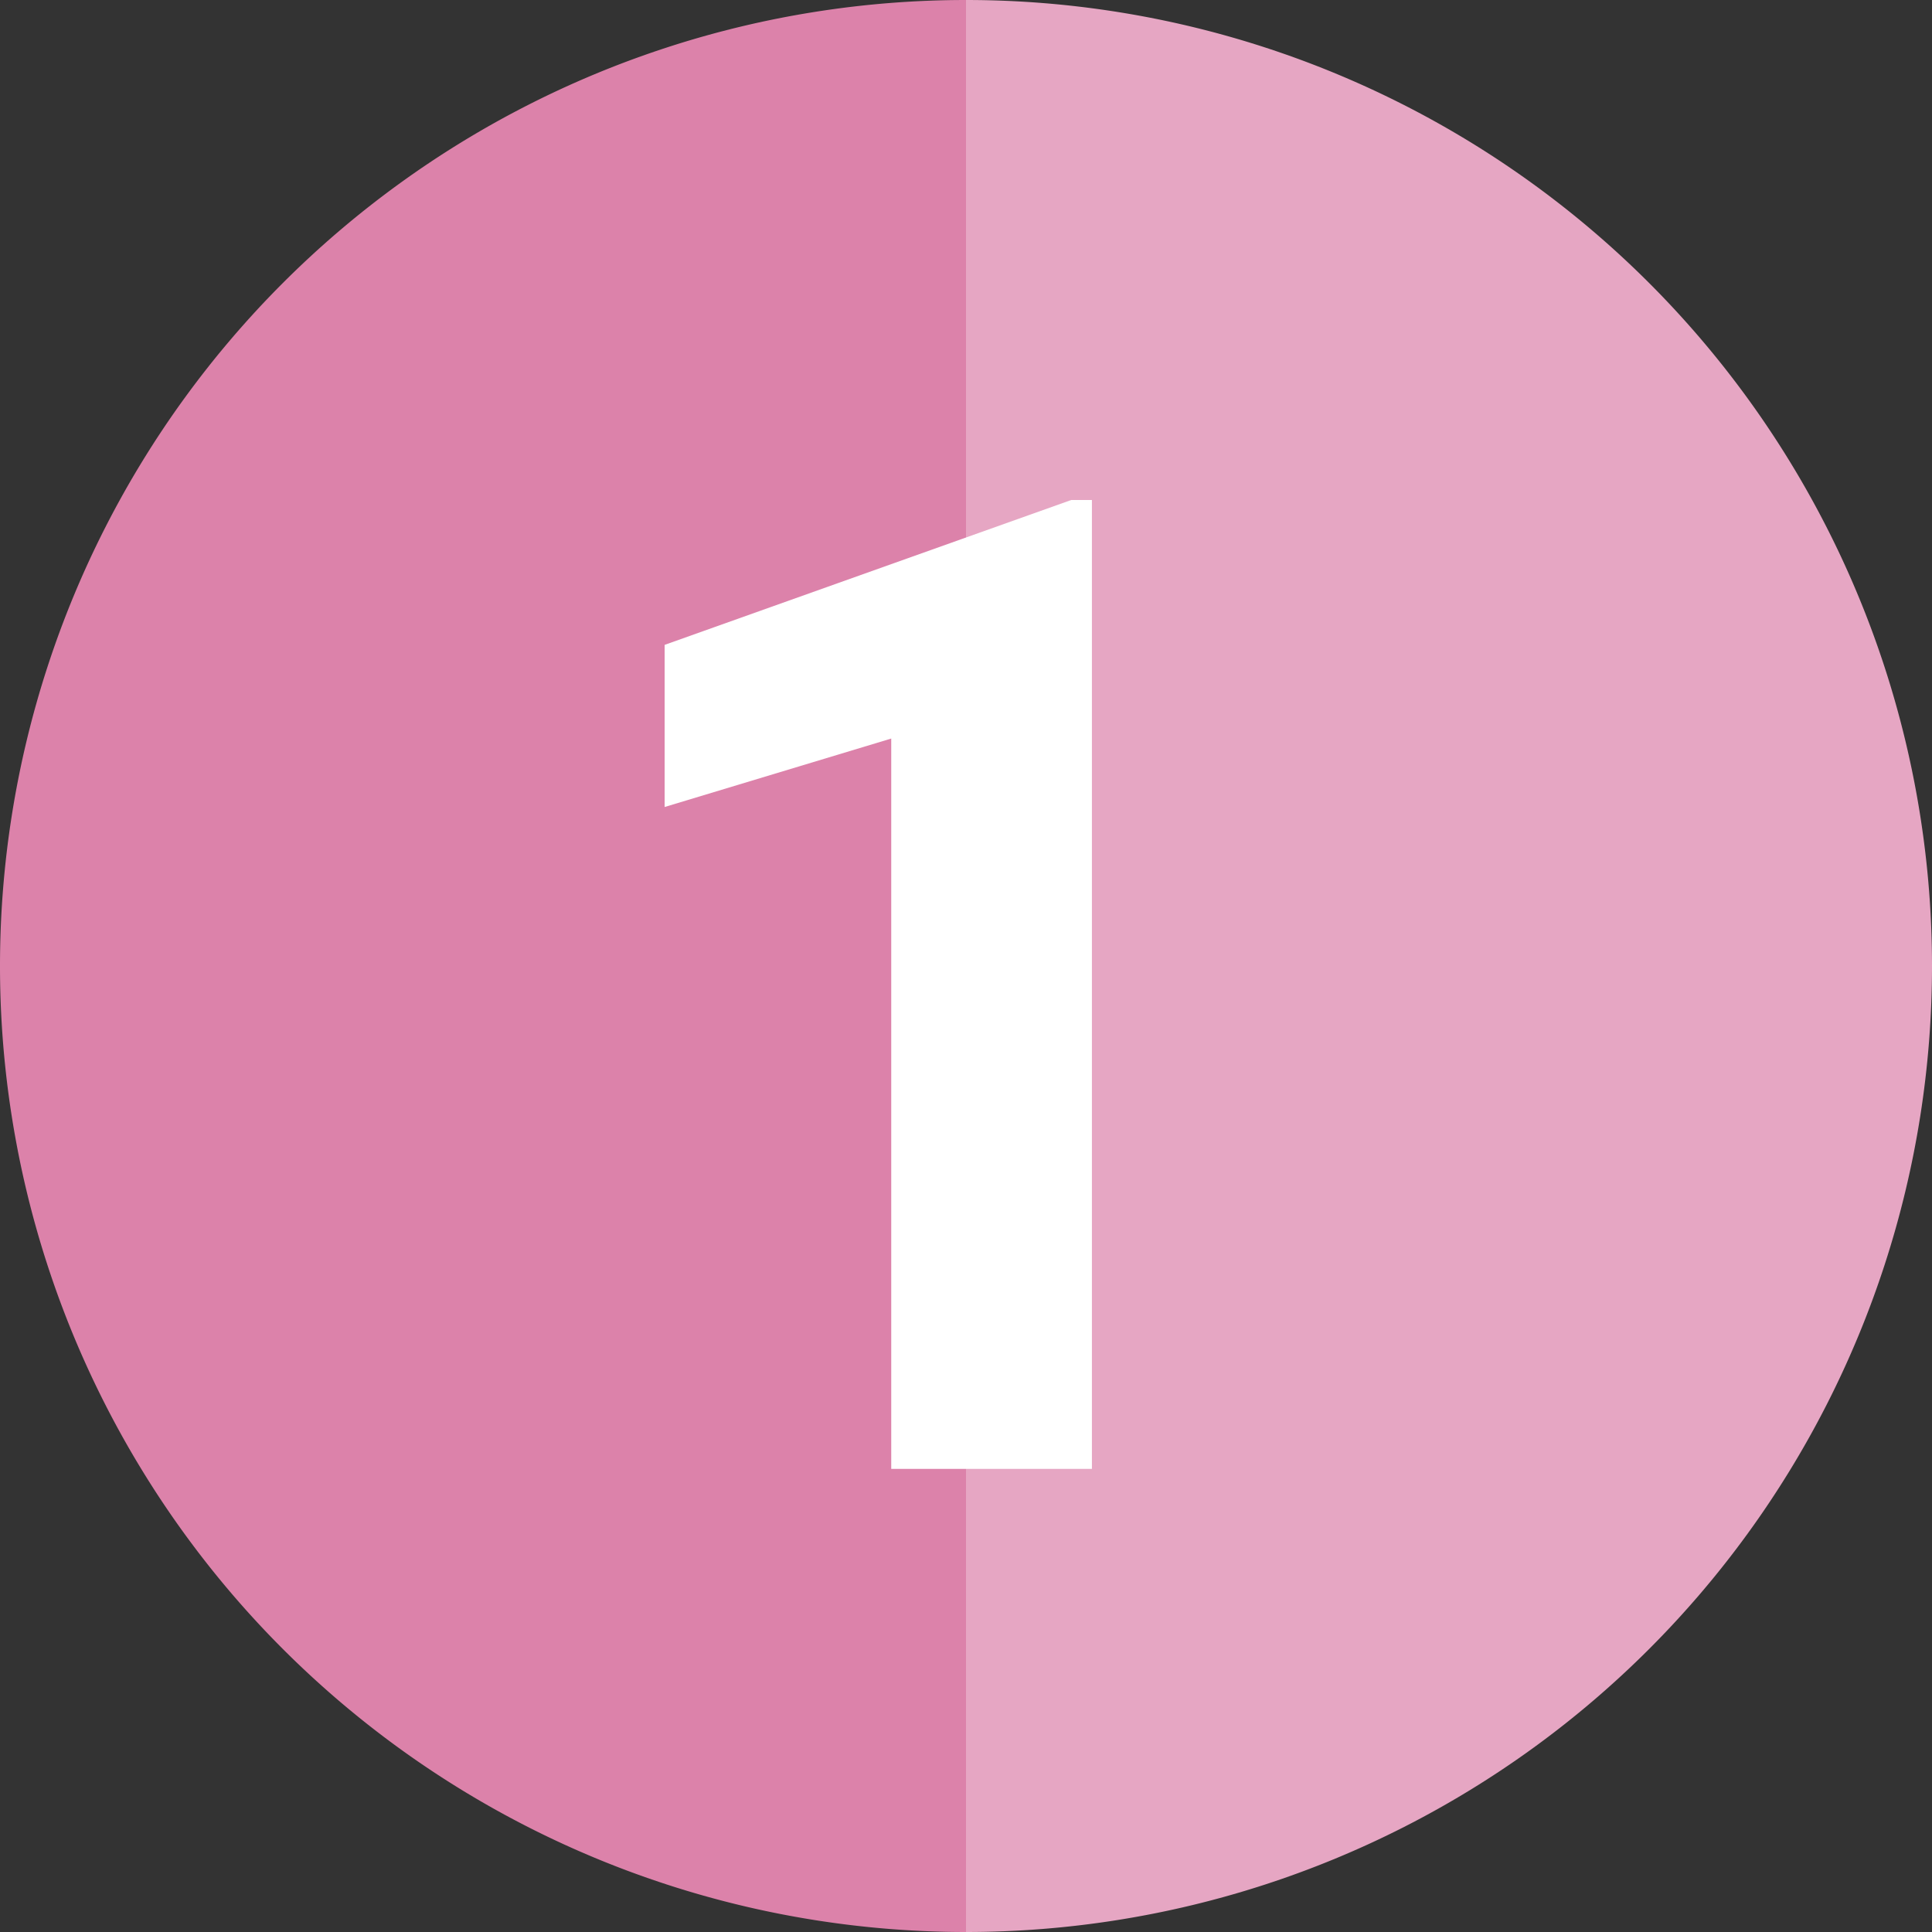 <svg xmlns="http://www.w3.org/2000/svg" xmlns:xlink="http://www.w3.org/1999/xlink" width="68.14" height="68.14" viewBox="0 0 68.14 68.14">
  <rect x="0" y="0" width="68.14" height="68.14" fill="#333333" stroke="none"/>
  <defs>
    <clipPath id="clip-path">
      <rect id="Rectangle_824" data-name="Rectangle 824" width="68.14" height="68.14" transform="translate(0 0)" fill="none"/>
    </clipPath>
  </defs>
  <g id="icone-1" transform="translate(0 0)">
    <g id="Groupe_2153" data-name="Groupe 2153" clip-path="url(#clip-path)">
      <path id="Tracé_227836" data-name="Tracé 227836" d="M34.07,0a34.07,34.07,0,0,1,0,68.14Z" fill="#e6a6c3"/>
      <path id="Tracé_227837" data-name="Tracé 227837" d="M34.07,68.14A34.07,34.07,0,0,1,34.07,0Z" fill="#dc82aa"/>
      <path id="Tracé_227838" data-name="Tracé 227838" d="M38.511,51.806H31.433V26.048l-7.992,2.414V22.744l14.343-5.11h.727Z" fill="#fff"/>
    </g>
  </g>
</svg>
